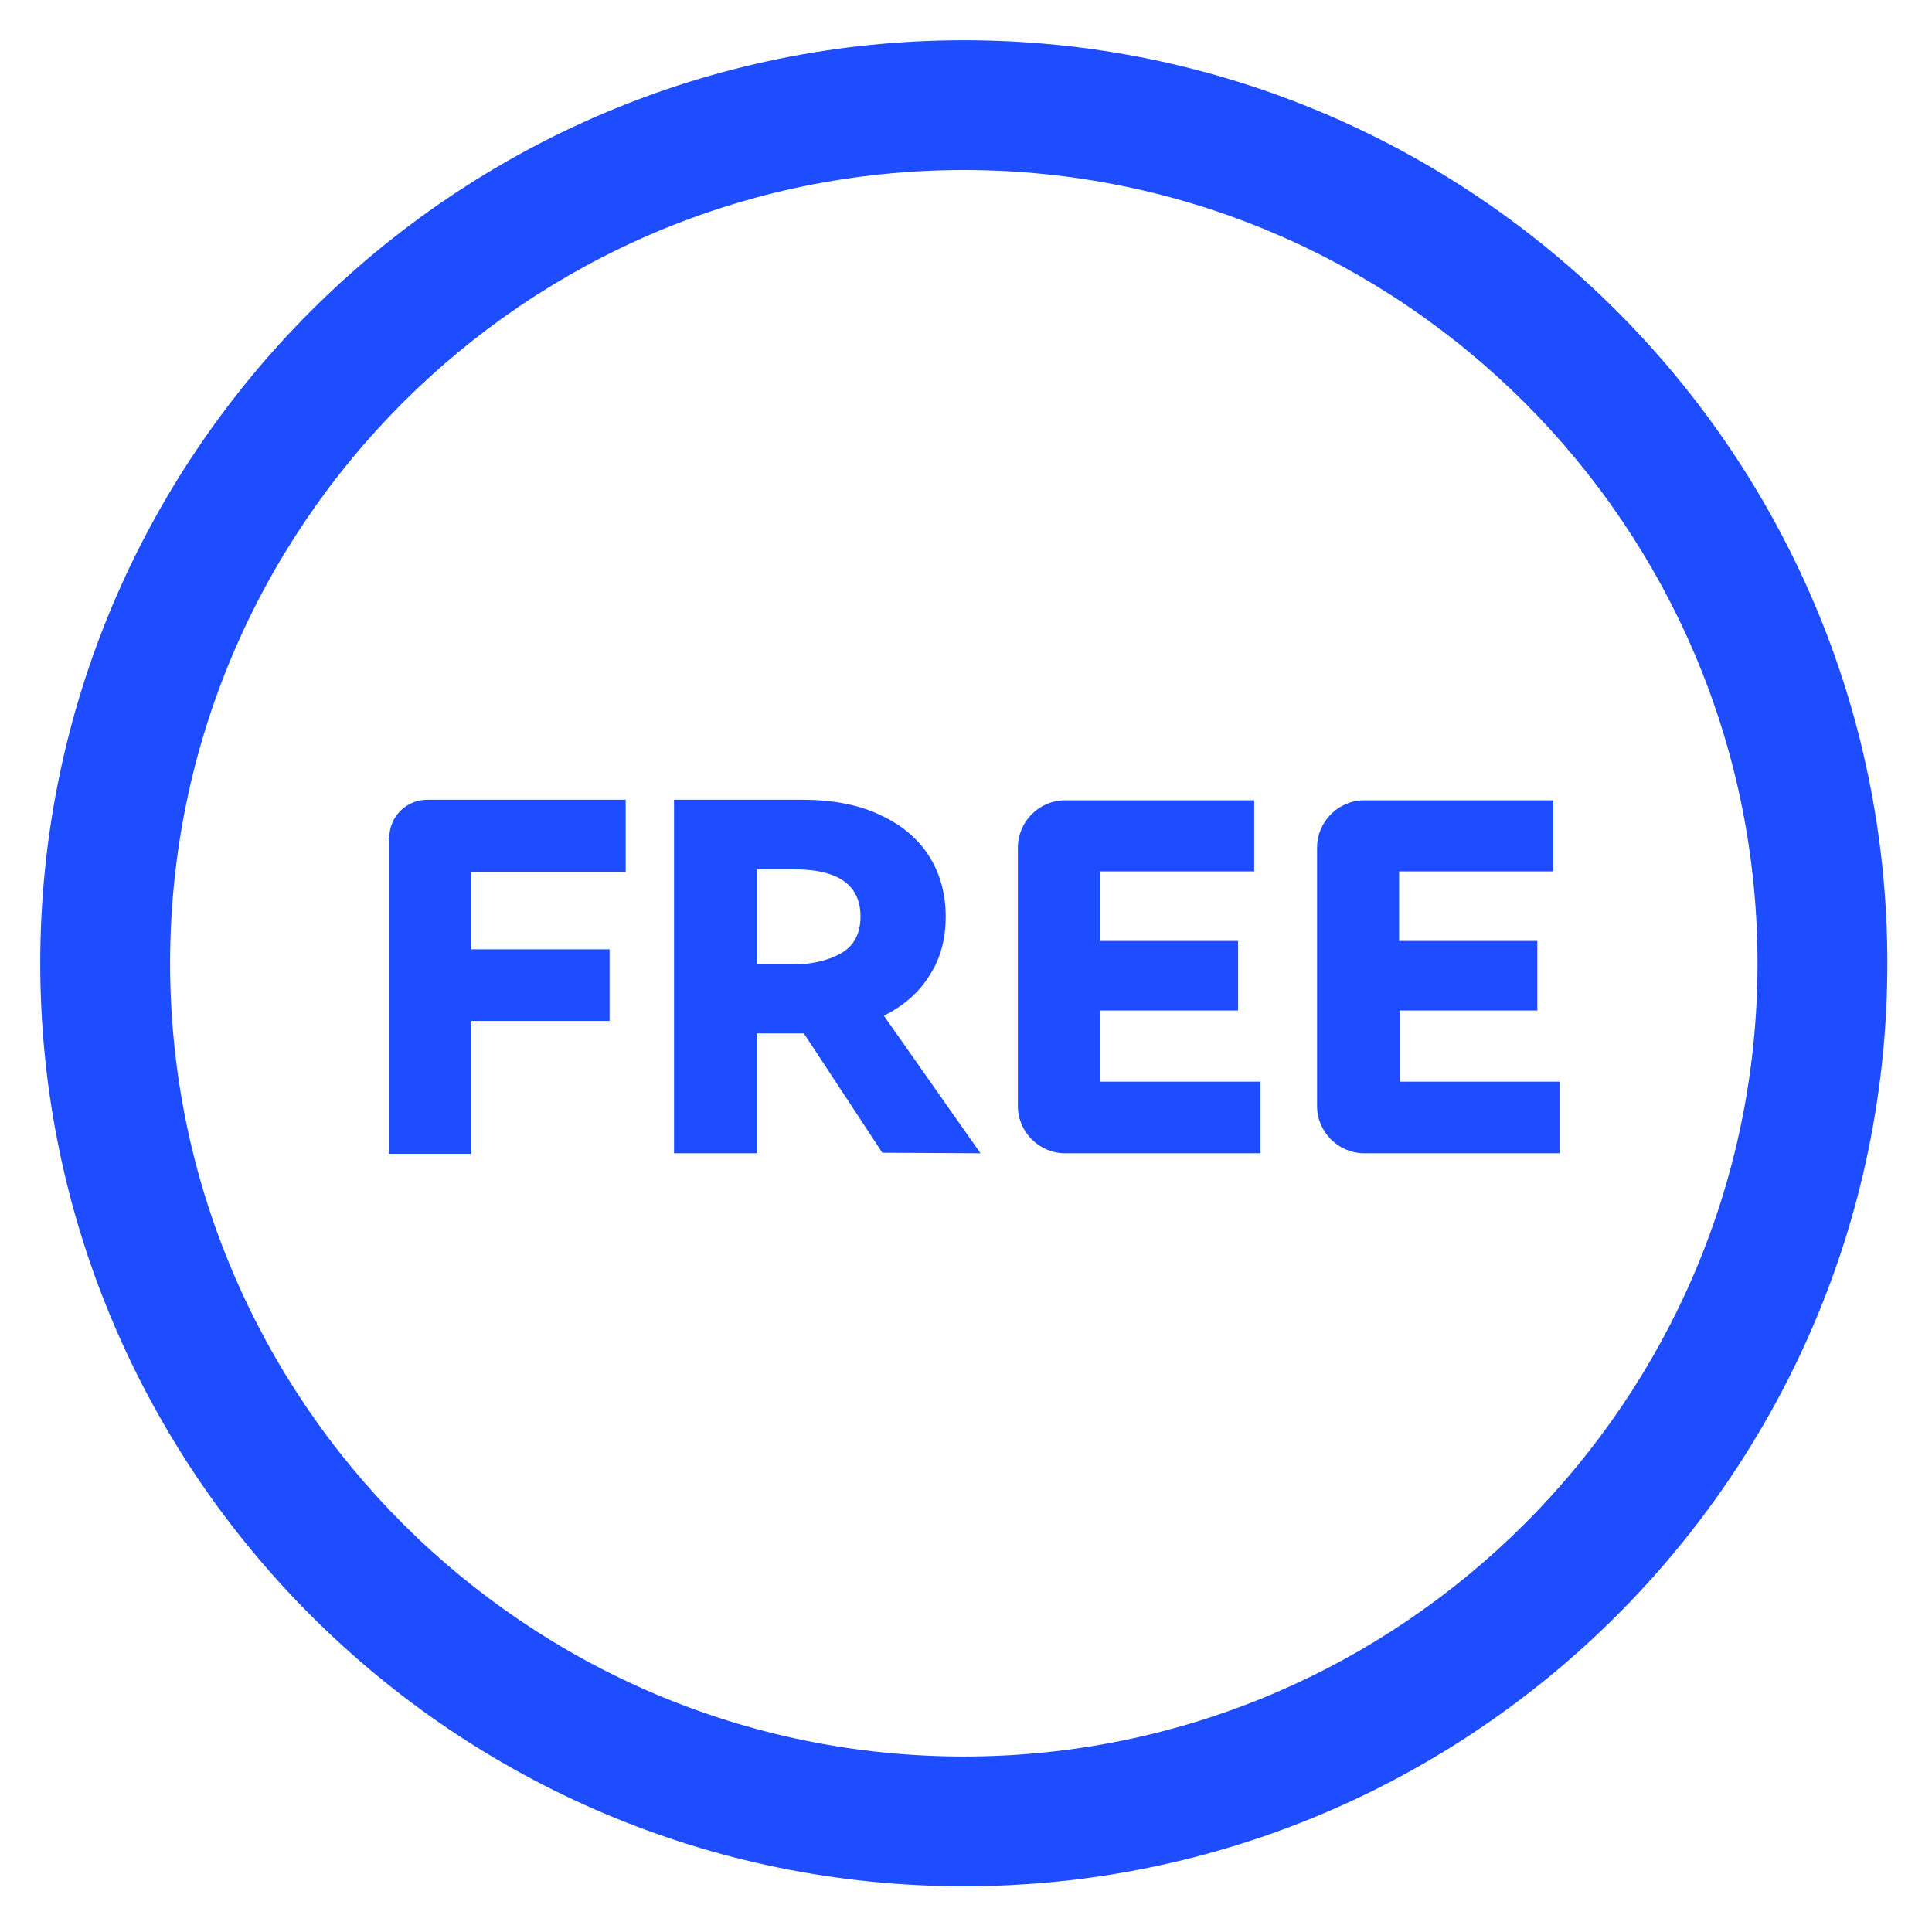 <svg width="48" height="48" viewBox="0 0 48 48" fill="none" xmlns="http://www.w3.org/2000/svg">
<rect width="48" height="48" fill="white"/>
<path d="M23.946 46.864C11.286 46.864 1 36.572 1 23.932C1 11.279 11.298 1 23.946 1C36.606 1 46.891 11.292 46.891 23.932C46.891 36.585 36.593 46.864 23.946 46.864ZM23.946 4.224C13.066 4.224 4.226 13.072 4.226 23.932C4.226 34.792 13.079 43.64 23.946 43.64C34.812 43.64 43.665 34.792 43.665 23.932C43.665 13.072 34.812 4.224 23.946 4.224Z" fill="#1E4DFF"/>
<path d="M9.673 20.812C9.673 20.283 10.099 19.87 10.615 19.87H15.545V21.663H11.712V23.585H15.145V25.364H11.712V28.666H9.66V20.812H9.673Z" fill="#1E4DFF"/>
<path d="M24.36 28.653L21.921 28.64L19.972 25.674H19.908H18.798V28.653H16.746V19.87H19.934C20.656 19.87 21.302 19.986 21.831 20.231C22.373 20.476 22.786 20.812 23.07 21.25C23.354 21.689 23.496 22.205 23.496 22.772C23.496 23.327 23.366 23.817 23.096 24.23C22.837 24.655 22.45 24.991 21.96 25.235L24.36 28.653ZM18.811 21.598V23.959H19.714C20.166 23.959 20.566 23.868 20.889 23.688C21.211 23.507 21.379 23.198 21.379 22.772C21.379 21.985 20.824 21.598 19.727 21.598H18.811Z" fill="#1E4DFF"/>
<path d="M30.773 25.106H27.34V26.873H31.315V28.653H26.463C25.818 28.653 25.289 28.124 25.289 27.48V21.056C25.289 20.412 25.818 19.883 26.463 19.883H31.16V21.65H27.328V23.378H30.76V25.106H30.773Z" fill="#1E4DFF"/>
<path d="M38.207 25.106H34.774V26.873H38.749V28.653H33.897C33.251 28.653 32.722 28.124 32.722 27.48V21.056C32.722 20.412 33.251 19.883 33.897 19.883H38.594V21.65H34.761V23.378H38.194V25.106H38.207Z" fill="#1E4DFF"/>
</svg>
